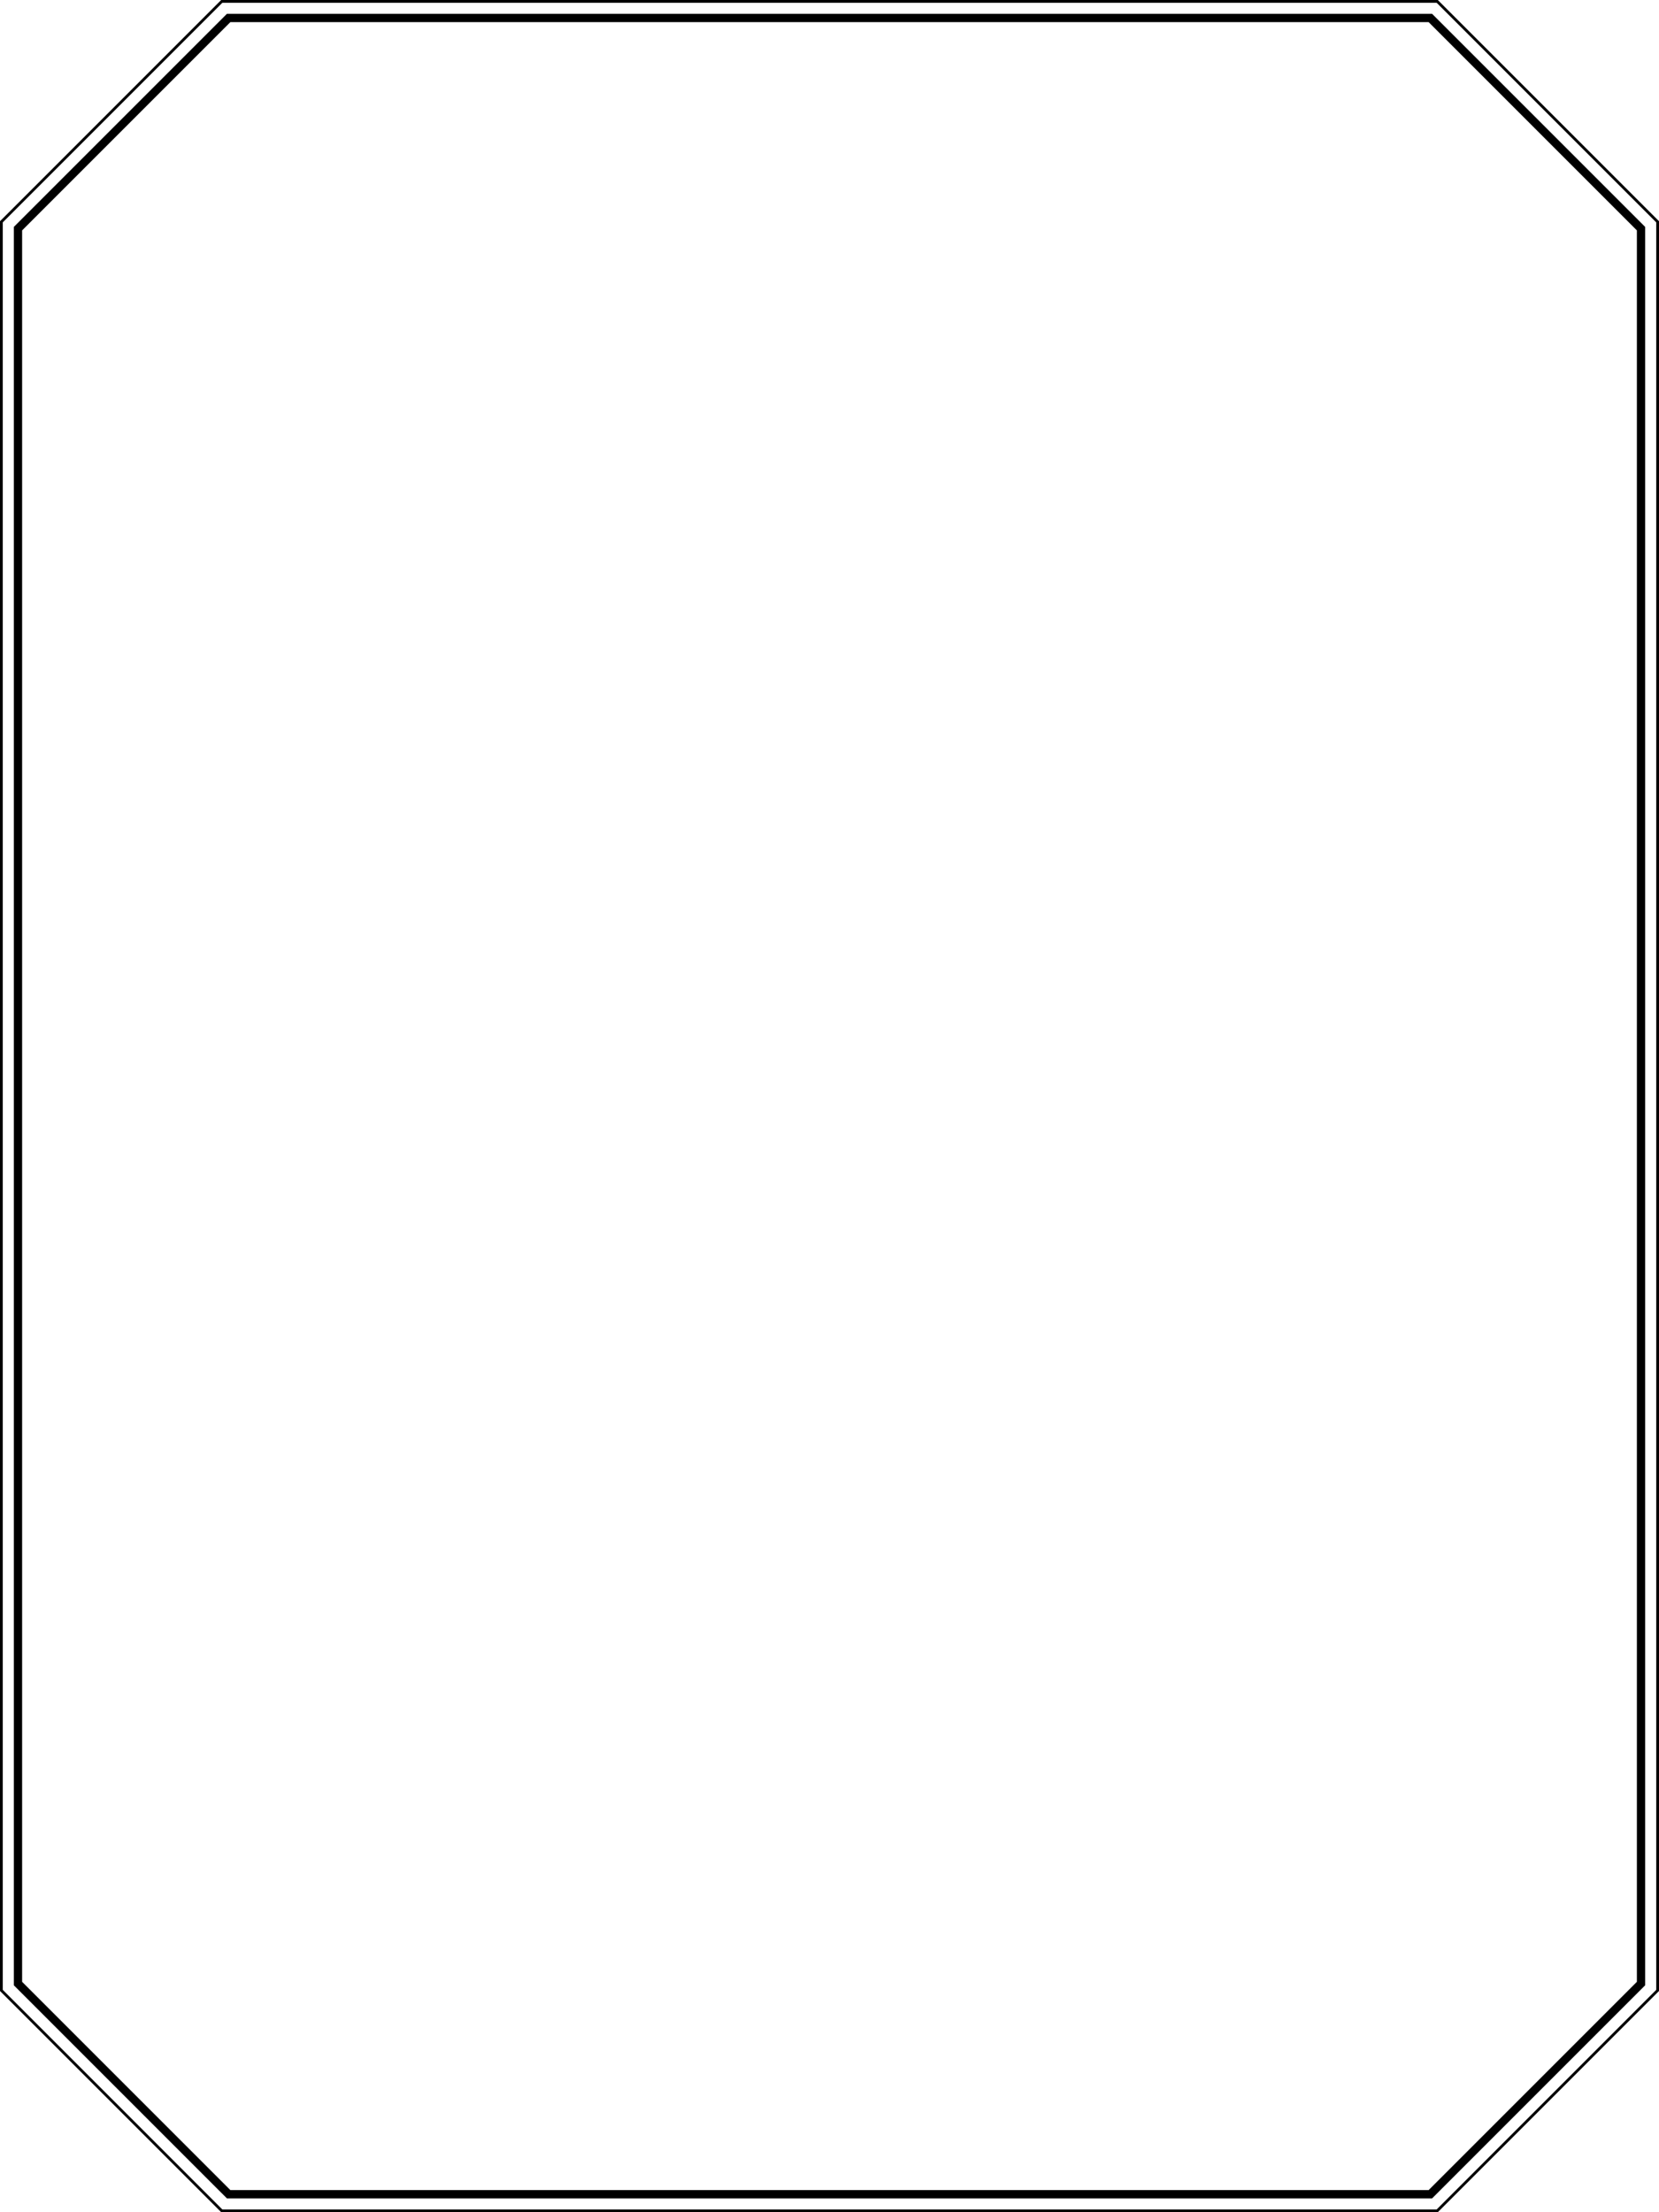 <svg id="frame" xmlns="http://www.w3.org/2000/svg" width="600" height="800" viewBox="0 0 600 800">
  <path id="パス_755" data-name="パス 755" d="M1,719.586V80.414L80.414,1H519.585L599,80.414V719.586L519.585,799H80.414ZM80,0,0,80V720l80,80H520l80-80V80L520,0Z"/>
  <path id="パス_756" data-name="パス 756" d="M516.686,8,592,83.314V716.686L516.686,792H83.314L8,716.686V83.314L83.314,8Zm1.243-3H82.072L5,82.071V717.929L82.072,795H517.929L595,717.929V82.071Z"/>
</svg>

